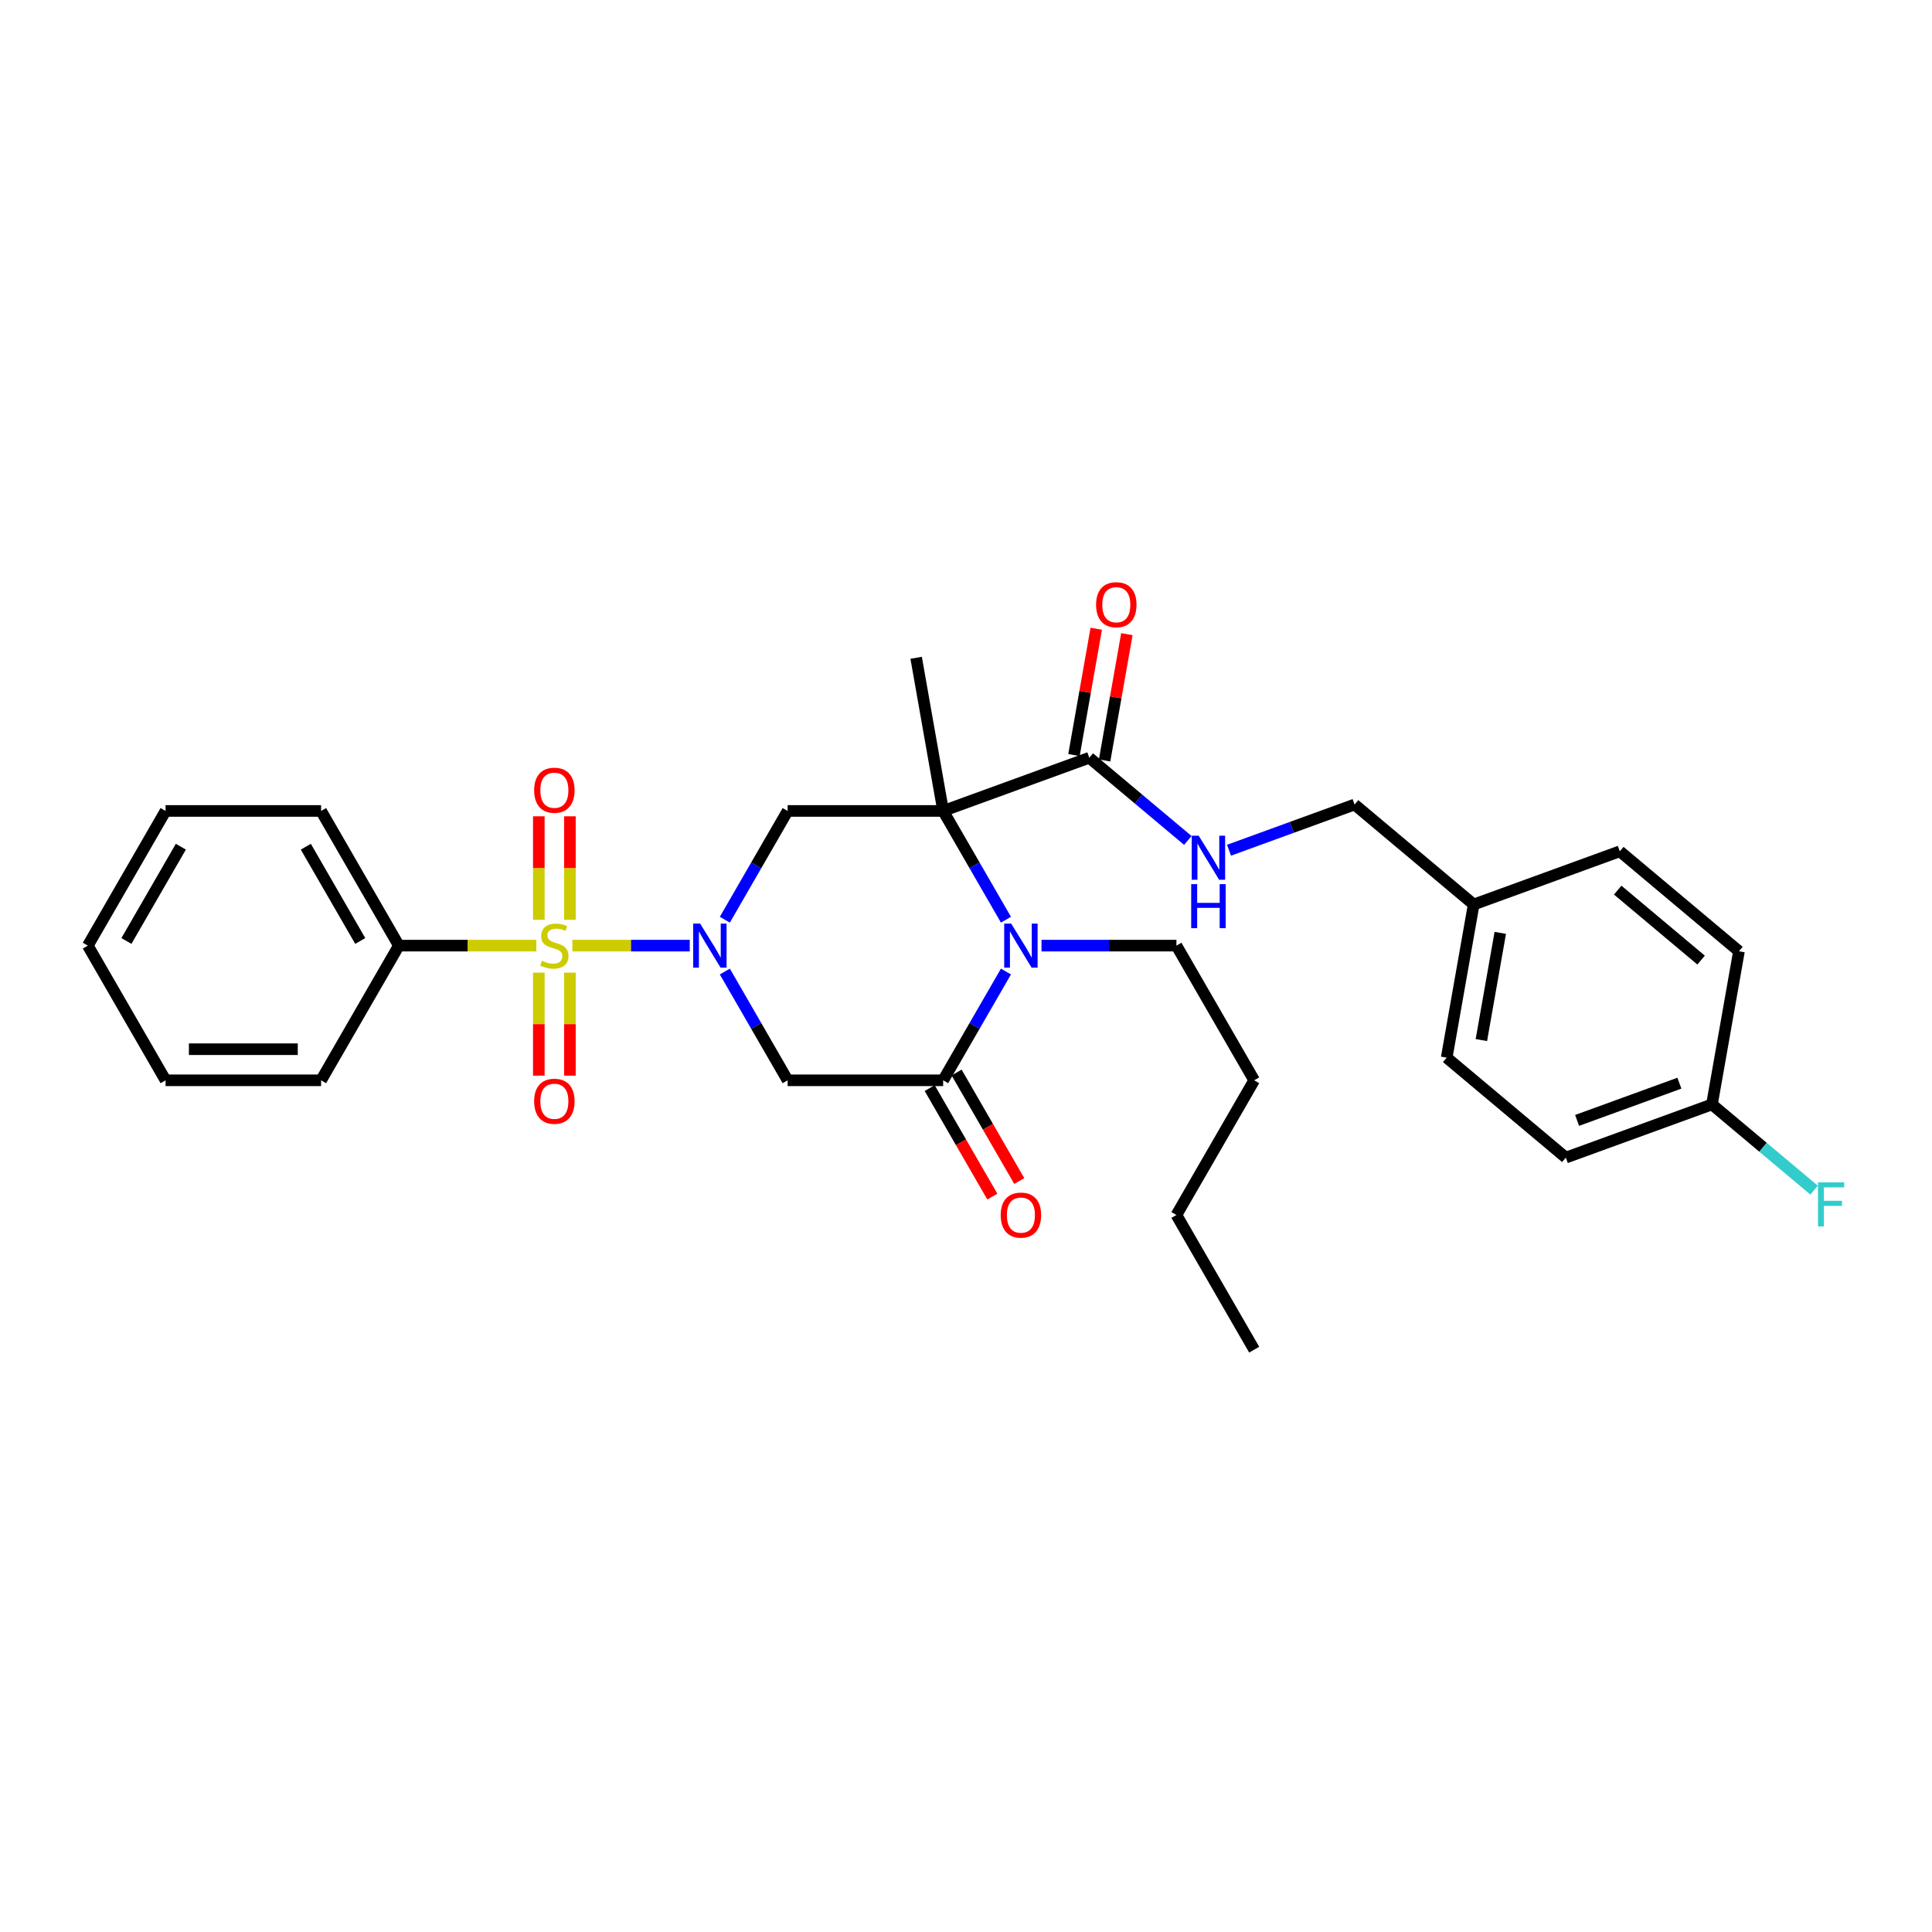 <?xml version='1.0' encoding='iso-8859-1'?>
<svg version='1.1' baseProfile='full'
              xmlns='http://www.w3.org/2000/svg'
                      xmlns:rdkit='http://www.rdkit.org/xml'
                      xmlns:xlink='http://www.w3.org/1999/xlink'
                  xml:space='preserve'
width='1000px' height='1000px' viewBox='0 0 1000 1000'>
<!-- END OF HEADER -->
<rect style='opacity:1.0;fill:#FFFFFF;stroke:none' width='1000' height='1000' x='0' y='0'> </rect>
<path class='bond-0' d='M 296.26,489.454 L 326.634,489.454' style='fill:none;fill-rule:evenodd;stroke:#CCCC00;stroke-width:6px;stroke-linecap:butt;stroke-linejoin:miter;stroke-opacity:1' />
<path class='bond-0' d='M 326.634,489.454 L 357.009,489.454' style='fill:none;fill-rule:evenodd;stroke:#0000FF;stroke-width:6px;stroke-linecap:butt;stroke-linejoin:miter;stroke-opacity:1' />
<path class='bond-7' d='M 278.889,503.444 L 278.889,530.102' style='fill:none;fill-rule:evenodd;stroke:#CCCC00;stroke-width:6px;stroke-linecap:butt;stroke-linejoin:miter;stroke-opacity:1' />
<path class='bond-7' d='M 278.889,530.102 L 278.889,556.759' style='fill:none;fill-rule:evenodd;stroke:#FF0000;stroke-width:6px;stroke-linecap:butt;stroke-linejoin:miter;stroke-opacity:1' />
<path class='bond-7' d='M 294.988,503.444 L 294.988,530.102' style='fill:none;fill-rule:evenodd;stroke:#CCCC00;stroke-width:6px;stroke-linecap:butt;stroke-linejoin:miter;stroke-opacity:1' />
<path class='bond-7' d='M 294.988,530.102 L 294.988,556.759' style='fill:none;fill-rule:evenodd;stroke:#FF0000;stroke-width:6px;stroke-linecap:butt;stroke-linejoin:miter;stroke-opacity:1' />
<path class='bond-8' d='M 294.988,476.076 L 294.988,449.297' style='fill:none;fill-rule:evenodd;stroke:#CCCC00;stroke-width:6px;stroke-linecap:butt;stroke-linejoin:miter;stroke-opacity:1' />
<path class='bond-8' d='M 294.988,449.297 L 294.988,422.519' style='fill:none;fill-rule:evenodd;stroke:#FF0000;stroke-width:6px;stroke-linecap:butt;stroke-linejoin:miter;stroke-opacity:1' />
<path class='bond-8' d='M 278.889,476.076 L 278.889,449.297' style='fill:none;fill-rule:evenodd;stroke:#CCCC00;stroke-width:6px;stroke-linecap:butt;stroke-linejoin:miter;stroke-opacity:1' />
<path class='bond-8' d='M 278.889,449.297 L 278.889,422.519' style='fill:none;fill-rule:evenodd;stroke:#FF0000;stroke-width:6px;stroke-linecap:butt;stroke-linejoin:miter;stroke-opacity:1' />
<path class='bond-9' d='M 277.617,489.454 L 242.03,489.454' style='fill:none;fill-rule:evenodd;stroke:#CCCC00;stroke-width:6px;stroke-linecap:butt;stroke-linejoin:miter;stroke-opacity:1' />
<path class='bond-9' d='M 242.03,489.454 L 206.444,489.454' style='fill:none;fill-rule:evenodd;stroke:#000000;stroke-width:6px;stroke-linecap:butt;stroke-linejoin:miter;stroke-opacity:1' />
<path class='bond-4' d='M 375.176,476.044 L 391.428,447.894' style='fill:none;fill-rule:evenodd;stroke:#0000FF;stroke-width:6px;stroke-linecap:butt;stroke-linejoin:miter;stroke-opacity:1' />
<path class='bond-4' d='M 391.428,447.894 L 407.68,419.744' style='fill:none;fill-rule:evenodd;stroke:#000000;stroke-width:6px;stroke-linecap:butt;stroke-linejoin:miter;stroke-opacity:1' />
<path class='bond-5' d='M 375.176,502.865 L 391.428,531.015' style='fill:none;fill-rule:evenodd;stroke:#0000FF;stroke-width:6px;stroke-linecap:butt;stroke-linejoin:miter;stroke-opacity:1' />
<path class='bond-5' d='M 391.428,531.015 L 407.68,559.165' style='fill:none;fill-rule:evenodd;stroke:#000000;stroke-width:6px;stroke-linecap:butt;stroke-linejoin:miter;stroke-opacity:1' />
<path class='bond-1' d='M 488.175,419.744 L 407.68,419.744' style='fill:none;fill-rule:evenodd;stroke:#000000;stroke-width:6px;stroke-linecap:butt;stroke-linejoin:miter;stroke-opacity:1' />
<path class='bond-6' d='M 488.175,419.744 L 563.815,392.213' style='fill:none;fill-rule:evenodd;stroke:#000000;stroke-width:6px;stroke-linecap:butt;stroke-linejoin:miter;stroke-opacity:1' />
<path class='bond-13' d='M 488.175,419.744 L 474.197,340.472' style='fill:none;fill-rule:evenodd;stroke:#000000;stroke-width:6px;stroke-linecap:butt;stroke-linejoin:miter;stroke-opacity:1' />
<path class='bond-32' d='M 488.175,419.744 L 504.427,447.894' style='fill:none;fill-rule:evenodd;stroke:#000000;stroke-width:6px;stroke-linecap:butt;stroke-linejoin:miter;stroke-opacity:1' />
<path class='bond-32' d='M 504.427,447.894 L 520.68,476.044' style='fill:none;fill-rule:evenodd;stroke:#0000FF;stroke-width:6px;stroke-linecap:butt;stroke-linejoin:miter;stroke-opacity:1' />
<path class='bond-2' d='M 520.68,502.865 L 504.427,531.015' style='fill:none;fill-rule:evenodd;stroke:#0000FF;stroke-width:6px;stroke-linecap:butt;stroke-linejoin:miter;stroke-opacity:1' />
<path class='bond-2' d='M 504.427,531.015 L 488.175,559.165' style='fill:none;fill-rule:evenodd;stroke:#000000;stroke-width:6px;stroke-linecap:butt;stroke-linejoin:miter;stroke-opacity:1' />
<path class='bond-15' d='M 539.08,489.454 L 573.998,489.454' style='fill:none;fill-rule:evenodd;stroke:#0000FF;stroke-width:6px;stroke-linecap:butt;stroke-linejoin:miter;stroke-opacity:1' />
<path class='bond-15' d='M 573.998,489.454 L 608.917,489.454' style='fill:none;fill-rule:evenodd;stroke:#000000;stroke-width:6px;stroke-linecap:butt;stroke-linejoin:miter;stroke-opacity:1' />
<path class='bond-3' d='M 488.175,559.165 L 407.68,559.165' style='fill:none;fill-rule:evenodd;stroke:#000000;stroke-width:6px;stroke-linecap:butt;stroke-linejoin:miter;stroke-opacity:1' />
<path class='bond-11' d='M 481.204,563.189 L 497.419,591.275' style='fill:none;fill-rule:evenodd;stroke:#000000;stroke-width:6px;stroke-linecap:butt;stroke-linejoin:miter;stroke-opacity:1' />
<path class='bond-11' d='M 497.419,591.275 L 513.634,619.361' style='fill:none;fill-rule:evenodd;stroke:#FF0000;stroke-width:6px;stroke-linecap:butt;stroke-linejoin:miter;stroke-opacity:1' />
<path class='bond-11' d='M 495.146,555.14 L 511.361,583.226' style='fill:none;fill-rule:evenodd;stroke:#000000;stroke-width:6px;stroke-linecap:butt;stroke-linejoin:miter;stroke-opacity:1' />
<path class='bond-11' d='M 511.361,583.226 L 527.577,611.311' style='fill:none;fill-rule:evenodd;stroke:#FF0000;stroke-width:6px;stroke-linecap:butt;stroke-linejoin:miter;stroke-opacity:1' />
<path class='bond-10' d='M 563.815,392.213 L 589.318,413.612' style='fill:none;fill-rule:evenodd;stroke:#000000;stroke-width:6px;stroke-linecap:butt;stroke-linejoin:miter;stroke-opacity:1' />
<path class='bond-10' d='M 589.318,413.612 L 614.82,435.011' style='fill:none;fill-rule:evenodd;stroke:#0000FF;stroke-width:6px;stroke-linecap:butt;stroke-linejoin:miter;stroke-opacity:1' />
<path class='bond-12' d='M 571.742,393.611 L 577.506,360.922' style='fill:none;fill-rule:evenodd;stroke:#000000;stroke-width:6px;stroke-linecap:butt;stroke-linejoin:miter;stroke-opacity:1' />
<path class='bond-12' d='M 577.506,360.922 L 583.27,328.233' style='fill:none;fill-rule:evenodd;stroke:#FF0000;stroke-width:6px;stroke-linecap:butt;stroke-linejoin:miter;stroke-opacity:1' />
<path class='bond-12' d='M 555.888,390.815 L 561.652,358.126' style='fill:none;fill-rule:evenodd;stroke:#000000;stroke-width:6px;stroke-linecap:butt;stroke-linejoin:miter;stroke-opacity:1' />
<path class='bond-12' d='M 561.652,358.126 L 567.416,325.437' style='fill:none;fill-rule:evenodd;stroke:#FF0000;stroke-width:6px;stroke-linecap:butt;stroke-linejoin:miter;stroke-opacity:1' />
<path class='bond-23' d='M 206.444,489.454 L 166.196,419.744' style='fill:none;fill-rule:evenodd;stroke:#000000;stroke-width:6px;stroke-linecap:butt;stroke-linejoin:miter;stroke-opacity:1' />
<path class='bond-23' d='M 186.465,487.047 L 158.292,438.25' style='fill:none;fill-rule:evenodd;stroke:#000000;stroke-width:6px;stroke-linecap:butt;stroke-linejoin:miter;stroke-opacity:1' />
<path class='bond-24' d='M 206.444,489.454 L 166.196,559.165' style='fill:none;fill-rule:evenodd;stroke:#000000;stroke-width:6px;stroke-linecap:butt;stroke-linejoin:miter;stroke-opacity:1' />
<path class='bond-14' d='M 636.135,440.075 L 668.627,428.249' style='fill:none;fill-rule:evenodd;stroke:#0000FF;stroke-width:6px;stroke-linecap:butt;stroke-linejoin:miter;stroke-opacity:1' />
<path class='bond-14' d='M 668.627,428.249 L 701.118,416.423' style='fill:none;fill-rule:evenodd;stroke:#000000;stroke-width:6px;stroke-linecap:butt;stroke-linejoin:miter;stroke-opacity:1' />
<path class='bond-17' d='M 701.118,416.423 L 762.78,468.164' style='fill:none;fill-rule:evenodd;stroke:#000000;stroke-width:6px;stroke-linecap:butt;stroke-linejoin:miter;stroke-opacity:1' />
<path class='bond-25' d='M 608.917,489.454 L 649.164,559.165' style='fill:none;fill-rule:evenodd;stroke:#000000;stroke-width:6px;stroke-linecap:butt;stroke-linejoin:miter;stroke-opacity:1' />
<path class='bond-16' d='M 886.105,571.646 L 810.465,599.177' style='fill:none;fill-rule:evenodd;stroke:#000000;stroke-width:6px;stroke-linecap:butt;stroke-linejoin:miter;stroke-opacity:1' />
<path class='bond-16' d='M 869.253,560.648 L 816.305,579.919' style='fill:none;fill-rule:evenodd;stroke:#000000;stroke-width:6px;stroke-linecap:butt;stroke-linejoin:miter;stroke-opacity:1' />
<path class='bond-18' d='M 886.105,571.646 L 912.542,593.829' style='fill:none;fill-rule:evenodd;stroke:#000000;stroke-width:6px;stroke-linecap:butt;stroke-linejoin:miter;stroke-opacity:1' />
<path class='bond-18' d='M 912.542,593.829 L 938.978,616.011' style='fill:none;fill-rule:evenodd;stroke:#33CCCC;stroke-width:6px;stroke-linecap:butt;stroke-linejoin:miter;stroke-opacity:1' />
<path class='bond-33' d='M 886.105,571.646 L 900.083,492.374' style='fill:none;fill-rule:evenodd;stroke:#000000;stroke-width:6px;stroke-linecap:butt;stroke-linejoin:miter;stroke-opacity:1' />
<path class='bond-21' d='M 762.78,468.164 L 838.421,440.633' style='fill:none;fill-rule:evenodd;stroke:#000000;stroke-width:6px;stroke-linecap:butt;stroke-linejoin:miter;stroke-opacity:1' />
<path class='bond-22' d='M 762.78,468.164 L 748.803,547.436' style='fill:none;fill-rule:evenodd;stroke:#000000;stroke-width:6px;stroke-linecap:butt;stroke-linejoin:miter;stroke-opacity:1' />
<path class='bond-22' d='M 776.538,482.851 L 766.754,538.341' style='fill:none;fill-rule:evenodd;stroke:#000000;stroke-width:6px;stroke-linecap:butt;stroke-linejoin:miter;stroke-opacity:1' />
<path class='bond-19' d='M 900.083,492.374 L 838.421,440.633' style='fill:none;fill-rule:evenodd;stroke:#000000;stroke-width:6px;stroke-linecap:butt;stroke-linejoin:miter;stroke-opacity:1' />
<path class='bond-19' d='M 880.486,496.946 L 837.322,460.727' style='fill:none;fill-rule:evenodd;stroke:#000000;stroke-width:6px;stroke-linecap:butt;stroke-linejoin:miter;stroke-opacity:1' />
<path class='bond-20' d='M 810.465,599.177 L 748.803,547.436' style='fill:none;fill-rule:evenodd;stroke:#000000;stroke-width:6px;stroke-linecap:butt;stroke-linejoin:miter;stroke-opacity:1' />
<path class='bond-28' d='M 166.196,419.744 L 85.702,419.744' style='fill:none;fill-rule:evenodd;stroke:#000000;stroke-width:6px;stroke-linecap:butt;stroke-linejoin:miter;stroke-opacity:1' />
<path class='bond-29' d='M 166.196,559.165 L 85.702,559.165' style='fill:none;fill-rule:evenodd;stroke:#000000;stroke-width:6px;stroke-linecap:butt;stroke-linejoin:miter;stroke-opacity:1' />
<path class='bond-29' d='M 154.122,543.066 L 97.776,543.066' style='fill:none;fill-rule:evenodd;stroke:#000000;stroke-width:6px;stroke-linecap:butt;stroke-linejoin:miter;stroke-opacity:1' />
<path class='bond-26' d='M 649.164,559.165 L 608.917,628.875' style='fill:none;fill-rule:evenodd;stroke:#000000;stroke-width:6px;stroke-linecap:butt;stroke-linejoin:miter;stroke-opacity:1' />
<path class='bond-27' d='M 608.917,628.875 L 649.164,698.585' style='fill:none;fill-rule:evenodd;stroke:#000000;stroke-width:6px;stroke-linecap:butt;stroke-linejoin:miter;stroke-opacity:1' />
<path class='bond-31' d='M 85.702,419.744 L 45.455,489.454' style='fill:none;fill-rule:evenodd;stroke:#000000;stroke-width:6px;stroke-linecap:butt;stroke-linejoin:miter;stroke-opacity:1' />
<path class='bond-31' d='M 93.607,438.25 L 65.434,487.047' style='fill:none;fill-rule:evenodd;stroke:#000000;stroke-width:6px;stroke-linecap:butt;stroke-linejoin:miter;stroke-opacity:1' />
<path class='bond-30' d='M 85.702,559.165 L 45.455,489.454' style='fill:none;fill-rule:evenodd;stroke:#000000;stroke-width:6px;stroke-linecap:butt;stroke-linejoin:miter;stroke-opacity:1' />
<path  class='atom-0' d='M 280.499 497.278
Q 280.756 497.375, 281.819 497.826
Q 282.882 498.276, 284.041 498.566
Q 285.232 498.824, 286.391 498.824
Q 288.548 498.824, 289.804 497.794
Q 291.06 496.731, 291.06 494.896
Q 291.06 493.64, 290.416 492.867
Q 289.804 492.095, 288.838 491.676
Q 287.872 491.257, 286.262 490.774
Q 284.234 490.163, 283.01 489.583
Q 281.819 489.004, 280.95 487.78
Q 280.113 486.556, 280.113 484.496
Q 280.113 481.63, 282.044 479.859
Q 284.008 478.088, 287.872 478.088
Q 290.512 478.088, 293.507 479.344
L 292.766 481.823
Q 290.029 480.696, 287.969 480.696
Q 285.747 480.696, 284.524 481.63
Q 283.3 482.532, 283.332 484.109
Q 283.332 485.333, 283.944 486.074
Q 284.588 486.814, 285.49 487.233
Q 286.423 487.651, 287.969 488.134
Q 290.029 488.778, 291.253 489.422
Q 292.476 490.066, 293.346 491.386
Q 294.247 492.674, 294.247 494.896
Q 294.247 498.051, 292.122 499.758
Q 290.029 501.432, 286.52 501.432
Q 284.491 501.432, 282.946 500.981
Q 281.433 500.563, 279.63 499.822
L 280.499 497.278
' fill='#CCCC00'/>
<path  class='atom-1' d='M 362.394 478.056
L 369.864 490.13
Q 370.605 491.322, 371.796 493.479
Q 372.987 495.636, 373.052 495.765
L 373.052 478.056
L 376.078 478.056
L 376.078 500.852
L 372.955 500.852
L 364.938 487.651
Q 364.004 486.106, 363.006 484.335
Q 362.04 482.564, 361.75 482.017
L 361.75 500.852
L 358.788 500.852
L 358.788 478.056
L 362.394 478.056
' fill='#0000FF'/>
<path  class='atom-3' d='M 523.383 478.056
L 530.853 490.13
Q 531.594 491.322, 532.785 493.479
Q 533.976 495.636, 534.041 495.765
L 534.041 478.056
L 537.067 478.056
L 537.067 500.852
L 533.944 500.852
L 525.927 487.651
Q 524.993 486.106, 523.995 484.335
Q 523.029 482.564, 522.739 482.017
L 522.739 500.852
L 519.777 500.852
L 519.777 478.056
L 523.383 478.056
' fill='#0000FF'/>
<path  class='atom-8' d='M 276.474 570.013
Q 276.474 564.54, 279.179 561.481
Q 281.883 558.422, 286.938 558.422
Q 291.994 558.422, 294.698 561.481
Q 297.403 564.54, 297.403 570.013
Q 297.403 575.551, 294.666 578.707
Q 291.929 581.83, 286.938 581.83
Q 281.916 581.83, 279.179 578.707
Q 276.474 575.584, 276.474 570.013
M 286.938 579.254
Q 290.416 579.254, 292.283 576.936
Q 294.183 574.585, 294.183 570.013
Q 294.183 565.538, 292.283 563.284
Q 290.416 560.998, 286.938 560.998
Q 283.461 560.998, 281.561 563.252
Q 279.694 565.506, 279.694 570.013
Q 279.694 574.618, 281.561 576.936
Q 283.461 579.254, 286.938 579.254
' fill='#FF0000'/>
<path  class='atom-9' d='M 276.474 409.024
Q 276.474 403.55, 279.179 400.492
Q 281.883 397.433, 286.938 397.433
Q 291.994 397.433, 294.698 400.492
Q 297.403 403.55, 297.403 409.024
Q 297.403 414.562, 294.666 417.717
Q 291.929 420.841, 286.938 420.841
Q 281.916 420.841, 279.179 417.717
Q 276.474 414.594, 276.474 409.024
M 286.938 418.265
Q 290.416 418.265, 292.283 415.947
Q 294.183 413.596, 294.183 409.024
Q 294.183 404.549, 292.283 402.295
Q 290.416 400.009, 286.938 400.009
Q 283.461 400.009, 281.561 402.262
Q 279.694 404.516, 279.694 409.024
Q 279.694 413.628, 281.561 415.947
Q 283.461 418.265, 286.938 418.265
' fill='#FF0000'/>
<path  class='atom-11' d='M 620.439 432.556
L 627.909 444.63
Q 628.649 445.822, 629.841 447.979
Q 631.032 450.136, 631.096 450.265
L 631.096 432.556
L 634.123 432.556
L 634.123 455.352
L 631 455.352
L 622.982 442.151
Q 622.049 440.605, 621.051 438.835
Q 620.085 437.064, 619.795 436.516
L 619.795 455.352
L 616.833 455.352
L 616.833 432.556
L 620.439 432.556
' fill='#0000FF'/>
<path  class='atom-11' d='M 616.559 457.632
L 619.65 457.632
L 619.65 467.323
L 631.306 467.323
L 631.306 457.632
L 634.397 457.632
L 634.397 480.428
L 631.306 480.428
L 631.306 469.899
L 619.65 469.899
L 619.65 480.428
L 616.559 480.428
L 616.559 457.632
' fill='#0000FF'/>
<path  class='atom-12' d='M 517.958 628.939
Q 517.958 623.466, 520.663 620.407
Q 523.367 617.348, 528.422 617.348
Q 533.477 617.348, 536.182 620.407
Q 538.887 623.466, 538.887 628.939
Q 538.887 634.478, 536.15 637.633
Q 533.413 640.756, 528.422 640.756
Q 523.399 640.756, 520.663 637.633
Q 517.958 634.51, 517.958 628.939
M 528.422 638.18
Q 531.9 638.18, 533.767 635.862
Q 535.667 633.512, 535.667 628.939
Q 535.667 624.464, 533.767 622.21
Q 531.9 619.924, 528.422 619.924
Q 524.945 619.924, 523.045 622.178
Q 521.178 624.432, 521.178 628.939
Q 521.178 633.544, 523.045 635.862
Q 524.945 638.18, 528.422 638.18
' fill='#FF0000'/>
<path  class='atom-13' d='M 567.329 313.006
Q 567.329 307.532, 570.033 304.473
Q 572.738 301.415, 577.793 301.415
Q 582.848 301.415, 585.553 304.473
Q 588.257 307.532, 588.257 313.006
Q 588.257 318.544, 585.52 321.699
Q 582.784 324.822, 577.793 324.822
Q 572.77 324.822, 570.033 321.699
Q 567.329 318.576, 567.329 313.006
M 577.793 322.247
Q 581.27 322.247, 583.138 319.928
Q 585.038 317.578, 585.038 313.006
Q 585.038 308.53, 583.138 306.276
Q 581.27 303.99, 577.793 303.99
Q 574.316 303.99, 572.416 306.244
Q 570.548 308.498, 570.548 313.006
Q 570.548 317.61, 572.416 319.928
Q 574.316 322.247, 577.793 322.247
' fill='#FF0000'/>
<path  class='atom-19' d='M 940.99 611.989
L 954.545 611.989
L 954.545 614.597
L 944.049 614.597
L 944.049 621.52
L 953.386 621.52
L 953.386 624.16
L 944.049 624.16
L 944.049 634.785
L 940.99 634.785
L 940.99 611.989
' fill='#33CCCC'/>
</svg>
